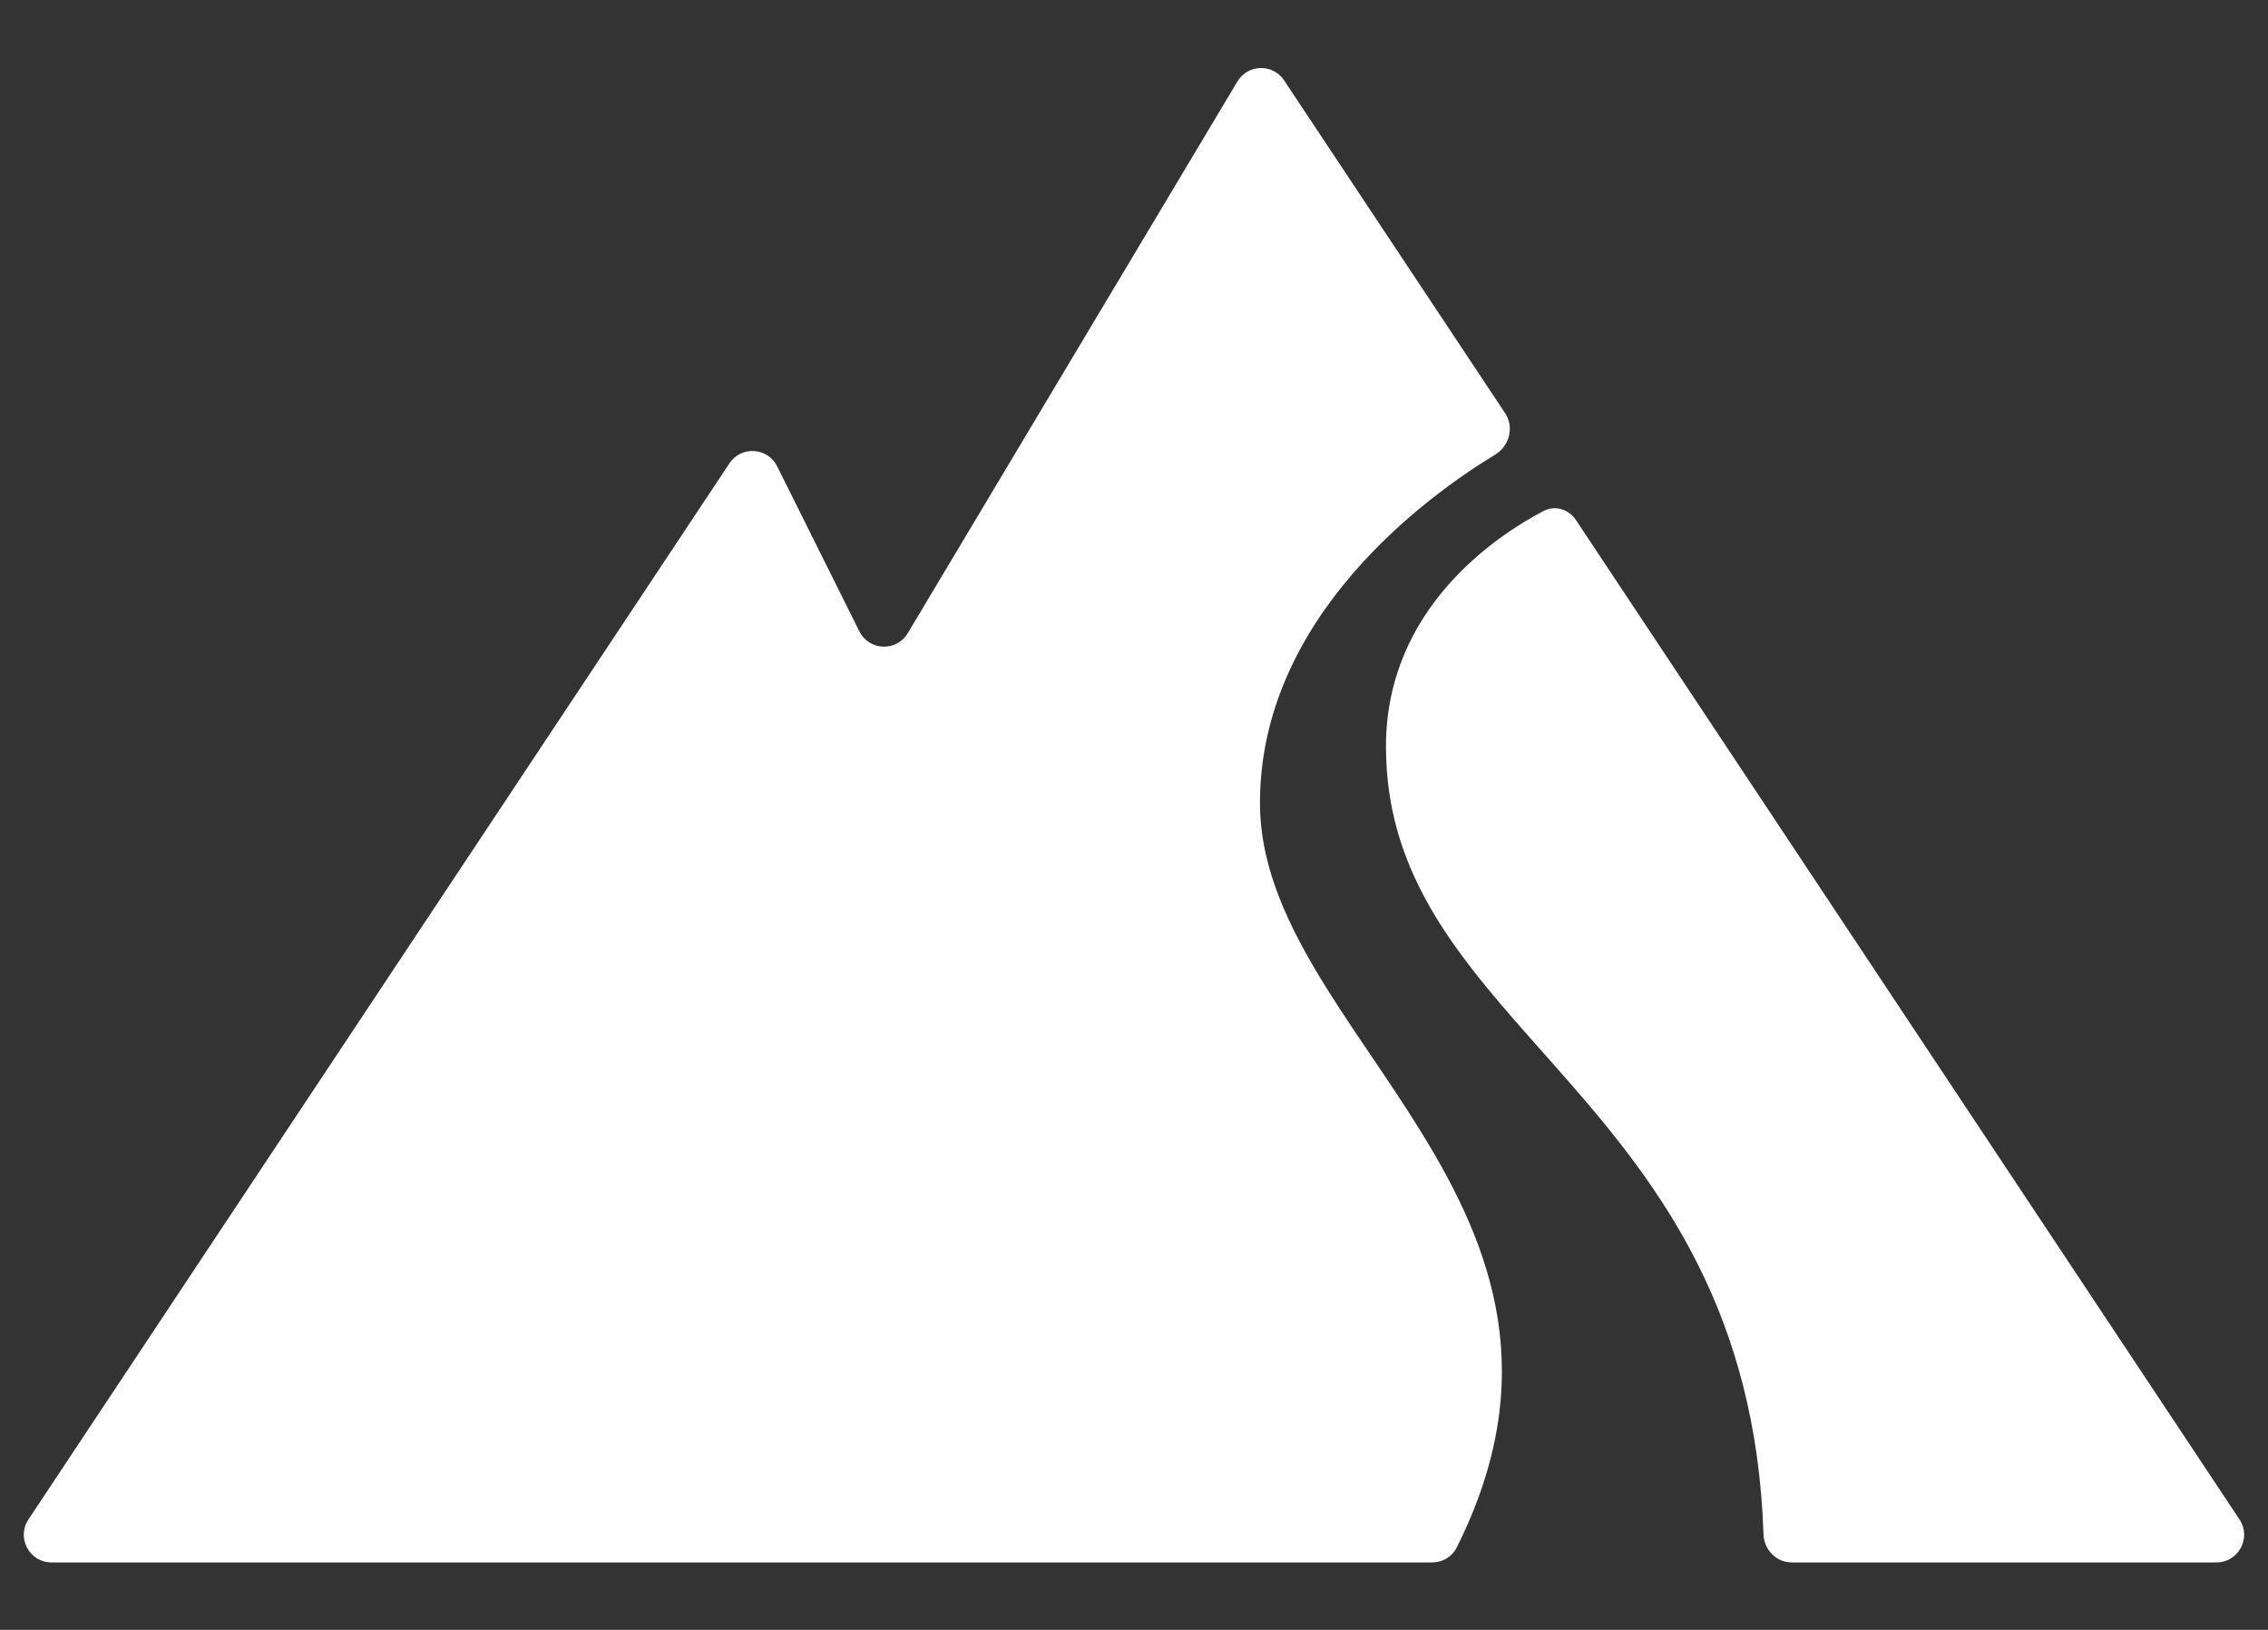 <svg width="32" height="23" viewBox="0 0 32 23" fill="none" xmlns="http://www.w3.org/2000/svg"><rect x="0" y="0" width="32" height="23" fill="#333333" stroke="none"/><path fill-rule="evenodd" clip-rule="evenodd" d="M22.236 7.339C22.135 7.186 21.941 7.125 21.778 7.211C21.122 7.555 19.555 8.581 19.555 10.535C19.555 14.573 24.675 15.421 24.882 21.654C24.89 21.869 25.063 22.048 25.279 22.048H31.273C31.584 22.048 31.77 21.701 31.598 21.442L22.236 7.339ZM17.777 11.333C17.777 14.578 22.96 17.032 20.553 21.838C20.489 21.966 20.355 22.048 20.212 22.048H0.726C0.415 22.048 0.229 21.701 0.401 21.442L10.292 6.538C10.457 6.289 10.832 6.312 10.965 6.58L12.125 8.909C12.262 9.185 12.65 9.2 12.808 8.935L17.459 1.15C17.606 0.904 17.959 0.895 18.118 1.134L21.236 5.83C21.366 6.025 21.298 6.292 21.098 6.414C20.151 6.989 17.777 8.694 17.777 11.333Z" fill="white"></path></svg>